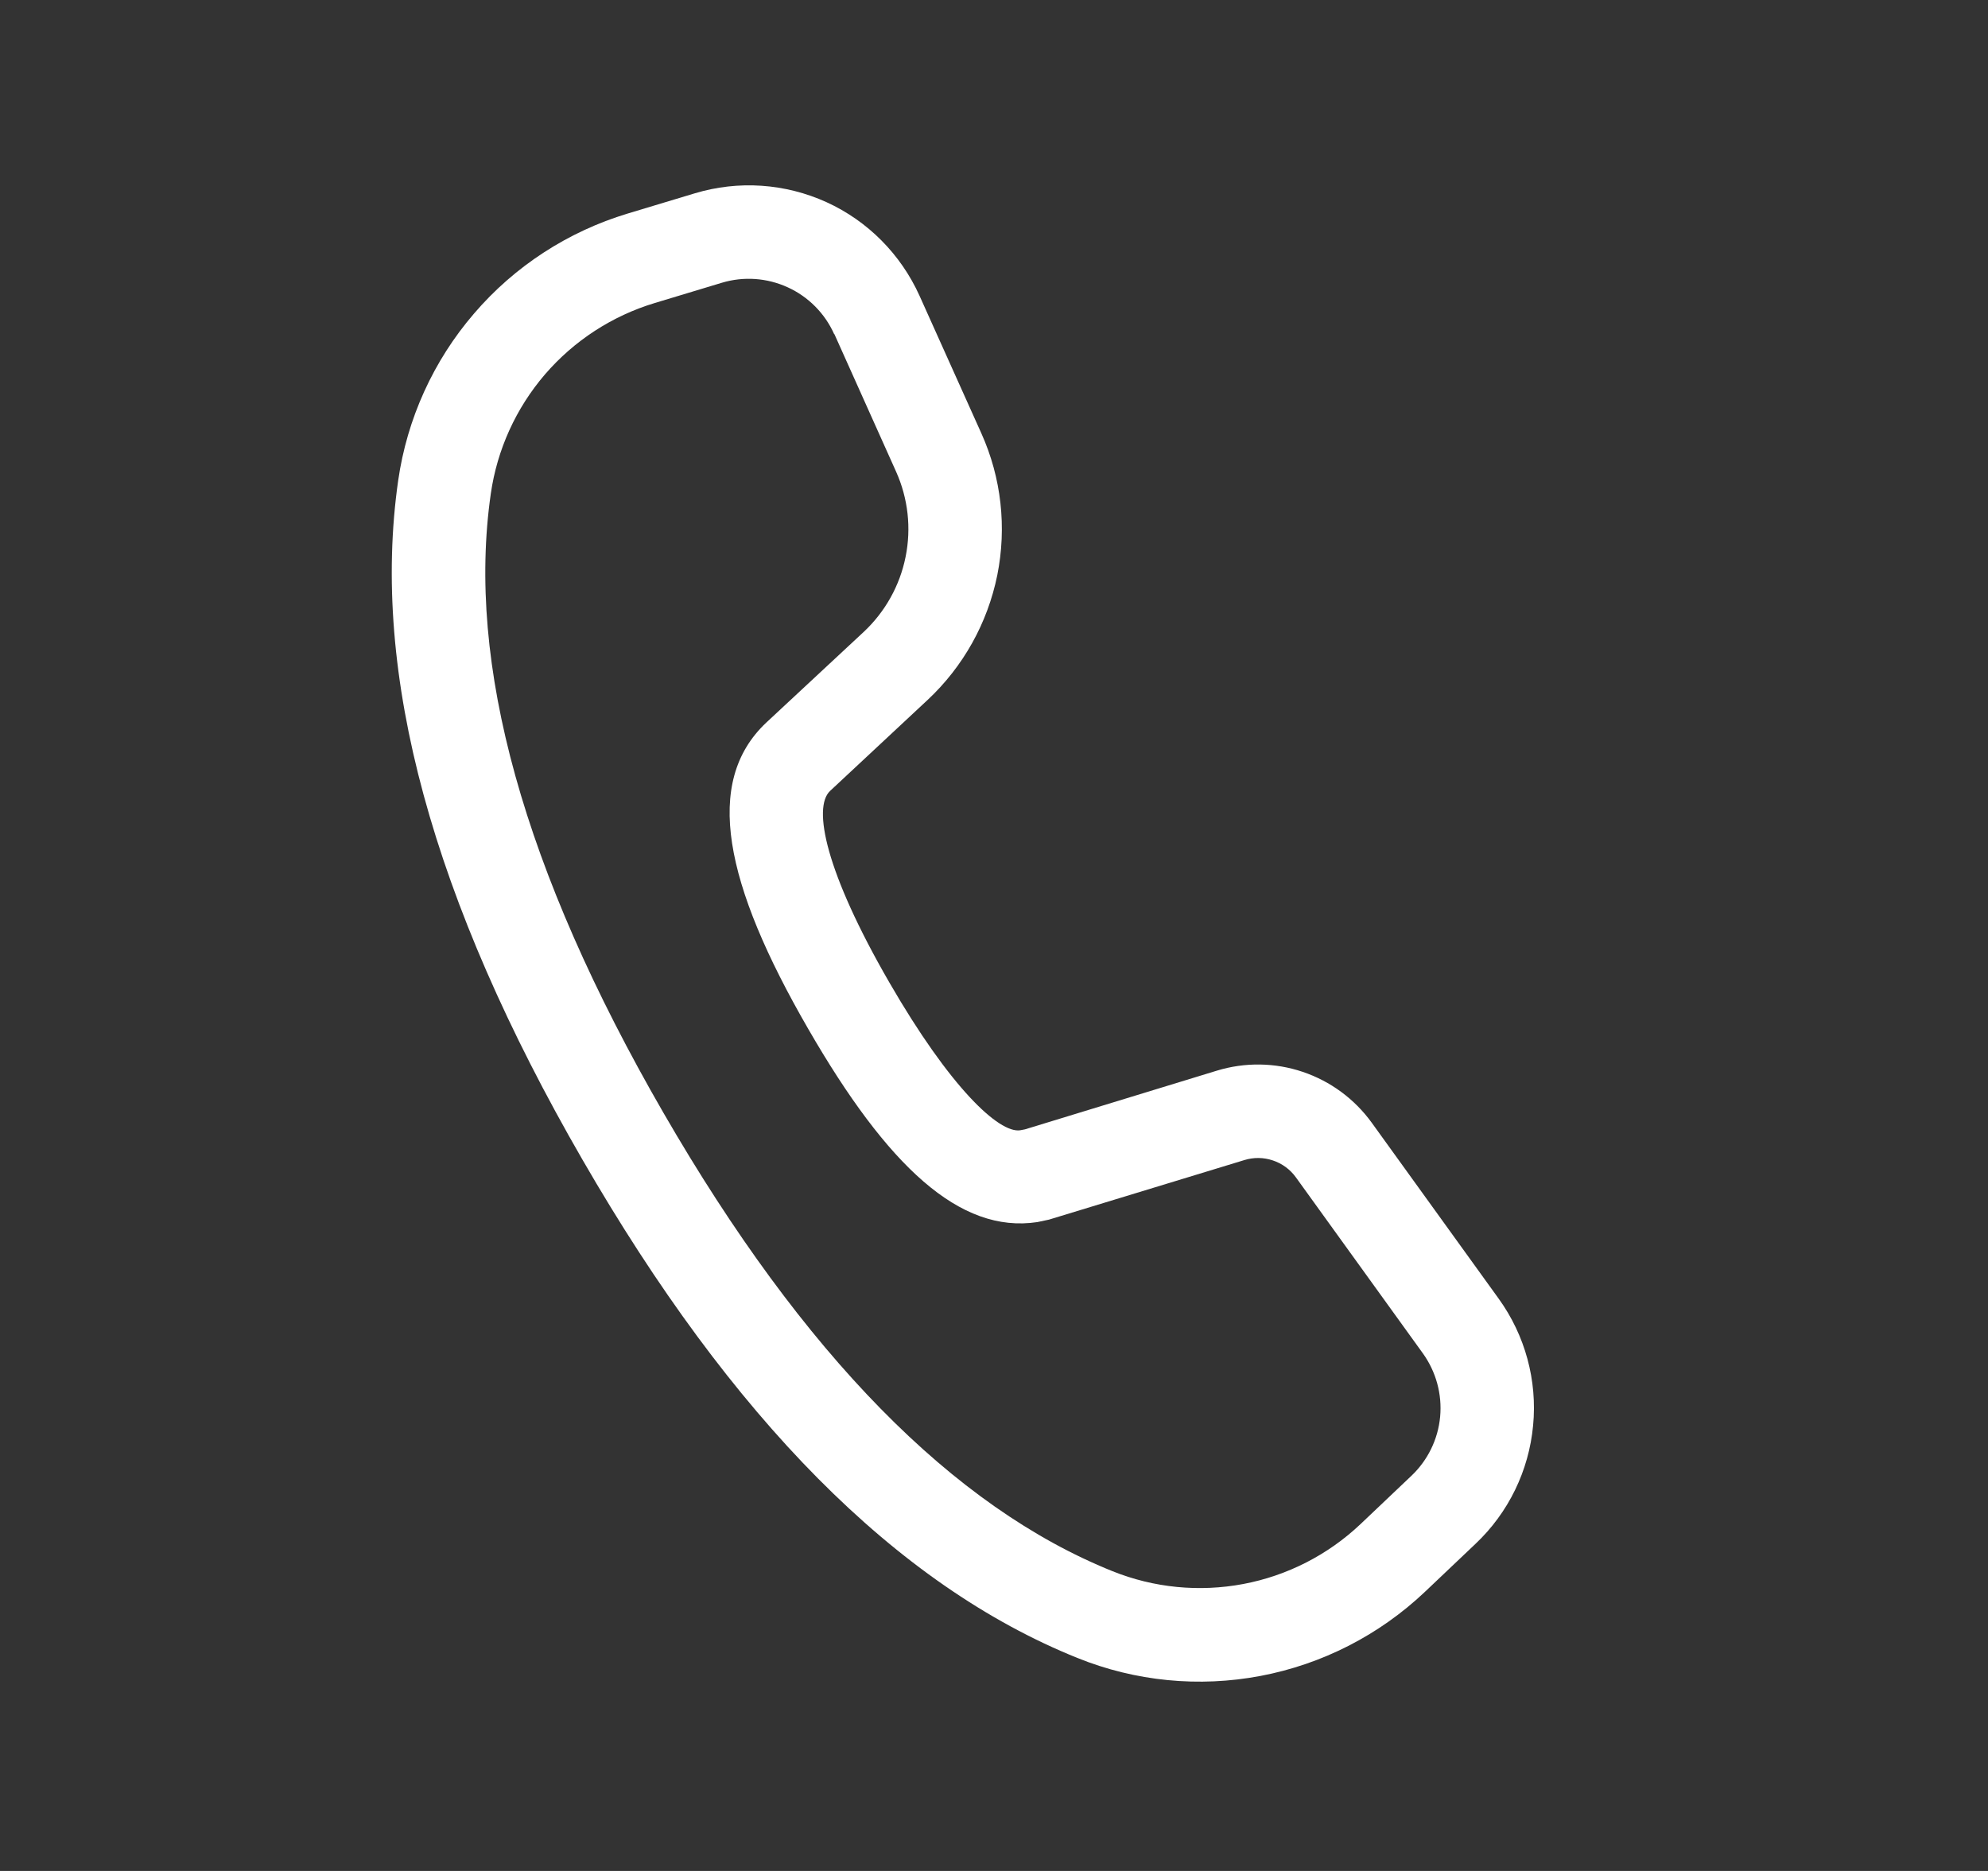 <svg width="17" height="16" viewBox="0 0 17 16" fill="none" xmlns="http://www.w3.org/2000/svg">
<rect x="0" y="0" width="17" height="16" fill="#333333" stroke="none"/>
<path d="M5.942 1.653L5.368 1.826C4.858 1.98 4.401 2.276 4.054 2.681C3.706 3.085 3.481 3.581 3.405 4.109C3.168 5.763 3.699 7.698 4.98 9.916C6.257 12.129 7.664 13.554 9.212 14.178C9.709 14.379 10.253 14.432 10.78 14.332C11.307 14.232 11.794 13.983 12.184 13.614L12.617 13.203C12.899 12.937 13.074 12.577 13.11 12.191C13.147 11.805 13.042 11.419 12.815 11.105L11.73 9.601C11.583 9.398 11.377 9.246 11.139 9.166C10.902 9.086 10.645 9.083 10.406 9.156L8.765 9.658L8.723 9.666C8.542 9.692 8.124 9.301 7.604 8.4C7.06 7.458 6.948 6.906 7.098 6.764L7.932 5.986C8.237 5.701 8.445 5.328 8.528 4.919C8.61 4.51 8.563 4.086 8.392 3.706L7.863 2.529C7.703 2.175 7.421 1.89 7.068 1.729C6.714 1.568 6.314 1.541 5.942 1.653ZM7.135 2.857L7.663 4.034C7.765 4.262 7.794 4.516 7.744 4.762C7.695 5.007 7.57 5.231 7.388 5.402L6.551 6.181C6.015 6.688 6.192 7.554 6.912 8.8C7.589 9.973 8.207 10.552 8.871 10.451L8.97 10.43L10.64 9.921C10.72 9.896 10.806 9.897 10.885 9.924C10.964 9.95 11.033 10.001 11.082 10.069L12.167 11.573C12.28 11.73 12.333 11.923 12.315 12.116C12.297 12.309 12.209 12.489 12.068 12.622L11.634 13.034C11.356 13.297 11.008 13.475 10.632 13.546C10.255 13.617 9.867 13.579 9.512 13.436C8.153 12.889 6.869 11.587 5.673 9.516C4.474 7.44 3.988 5.674 4.197 4.222C4.251 3.845 4.412 3.491 4.66 3.202C4.909 2.913 5.235 2.701 5.6 2.591L6.173 2.418C6.359 2.362 6.559 2.376 6.736 2.457C6.912 2.537 7.054 2.68 7.133 2.857" fill="white"/>
</svg>
